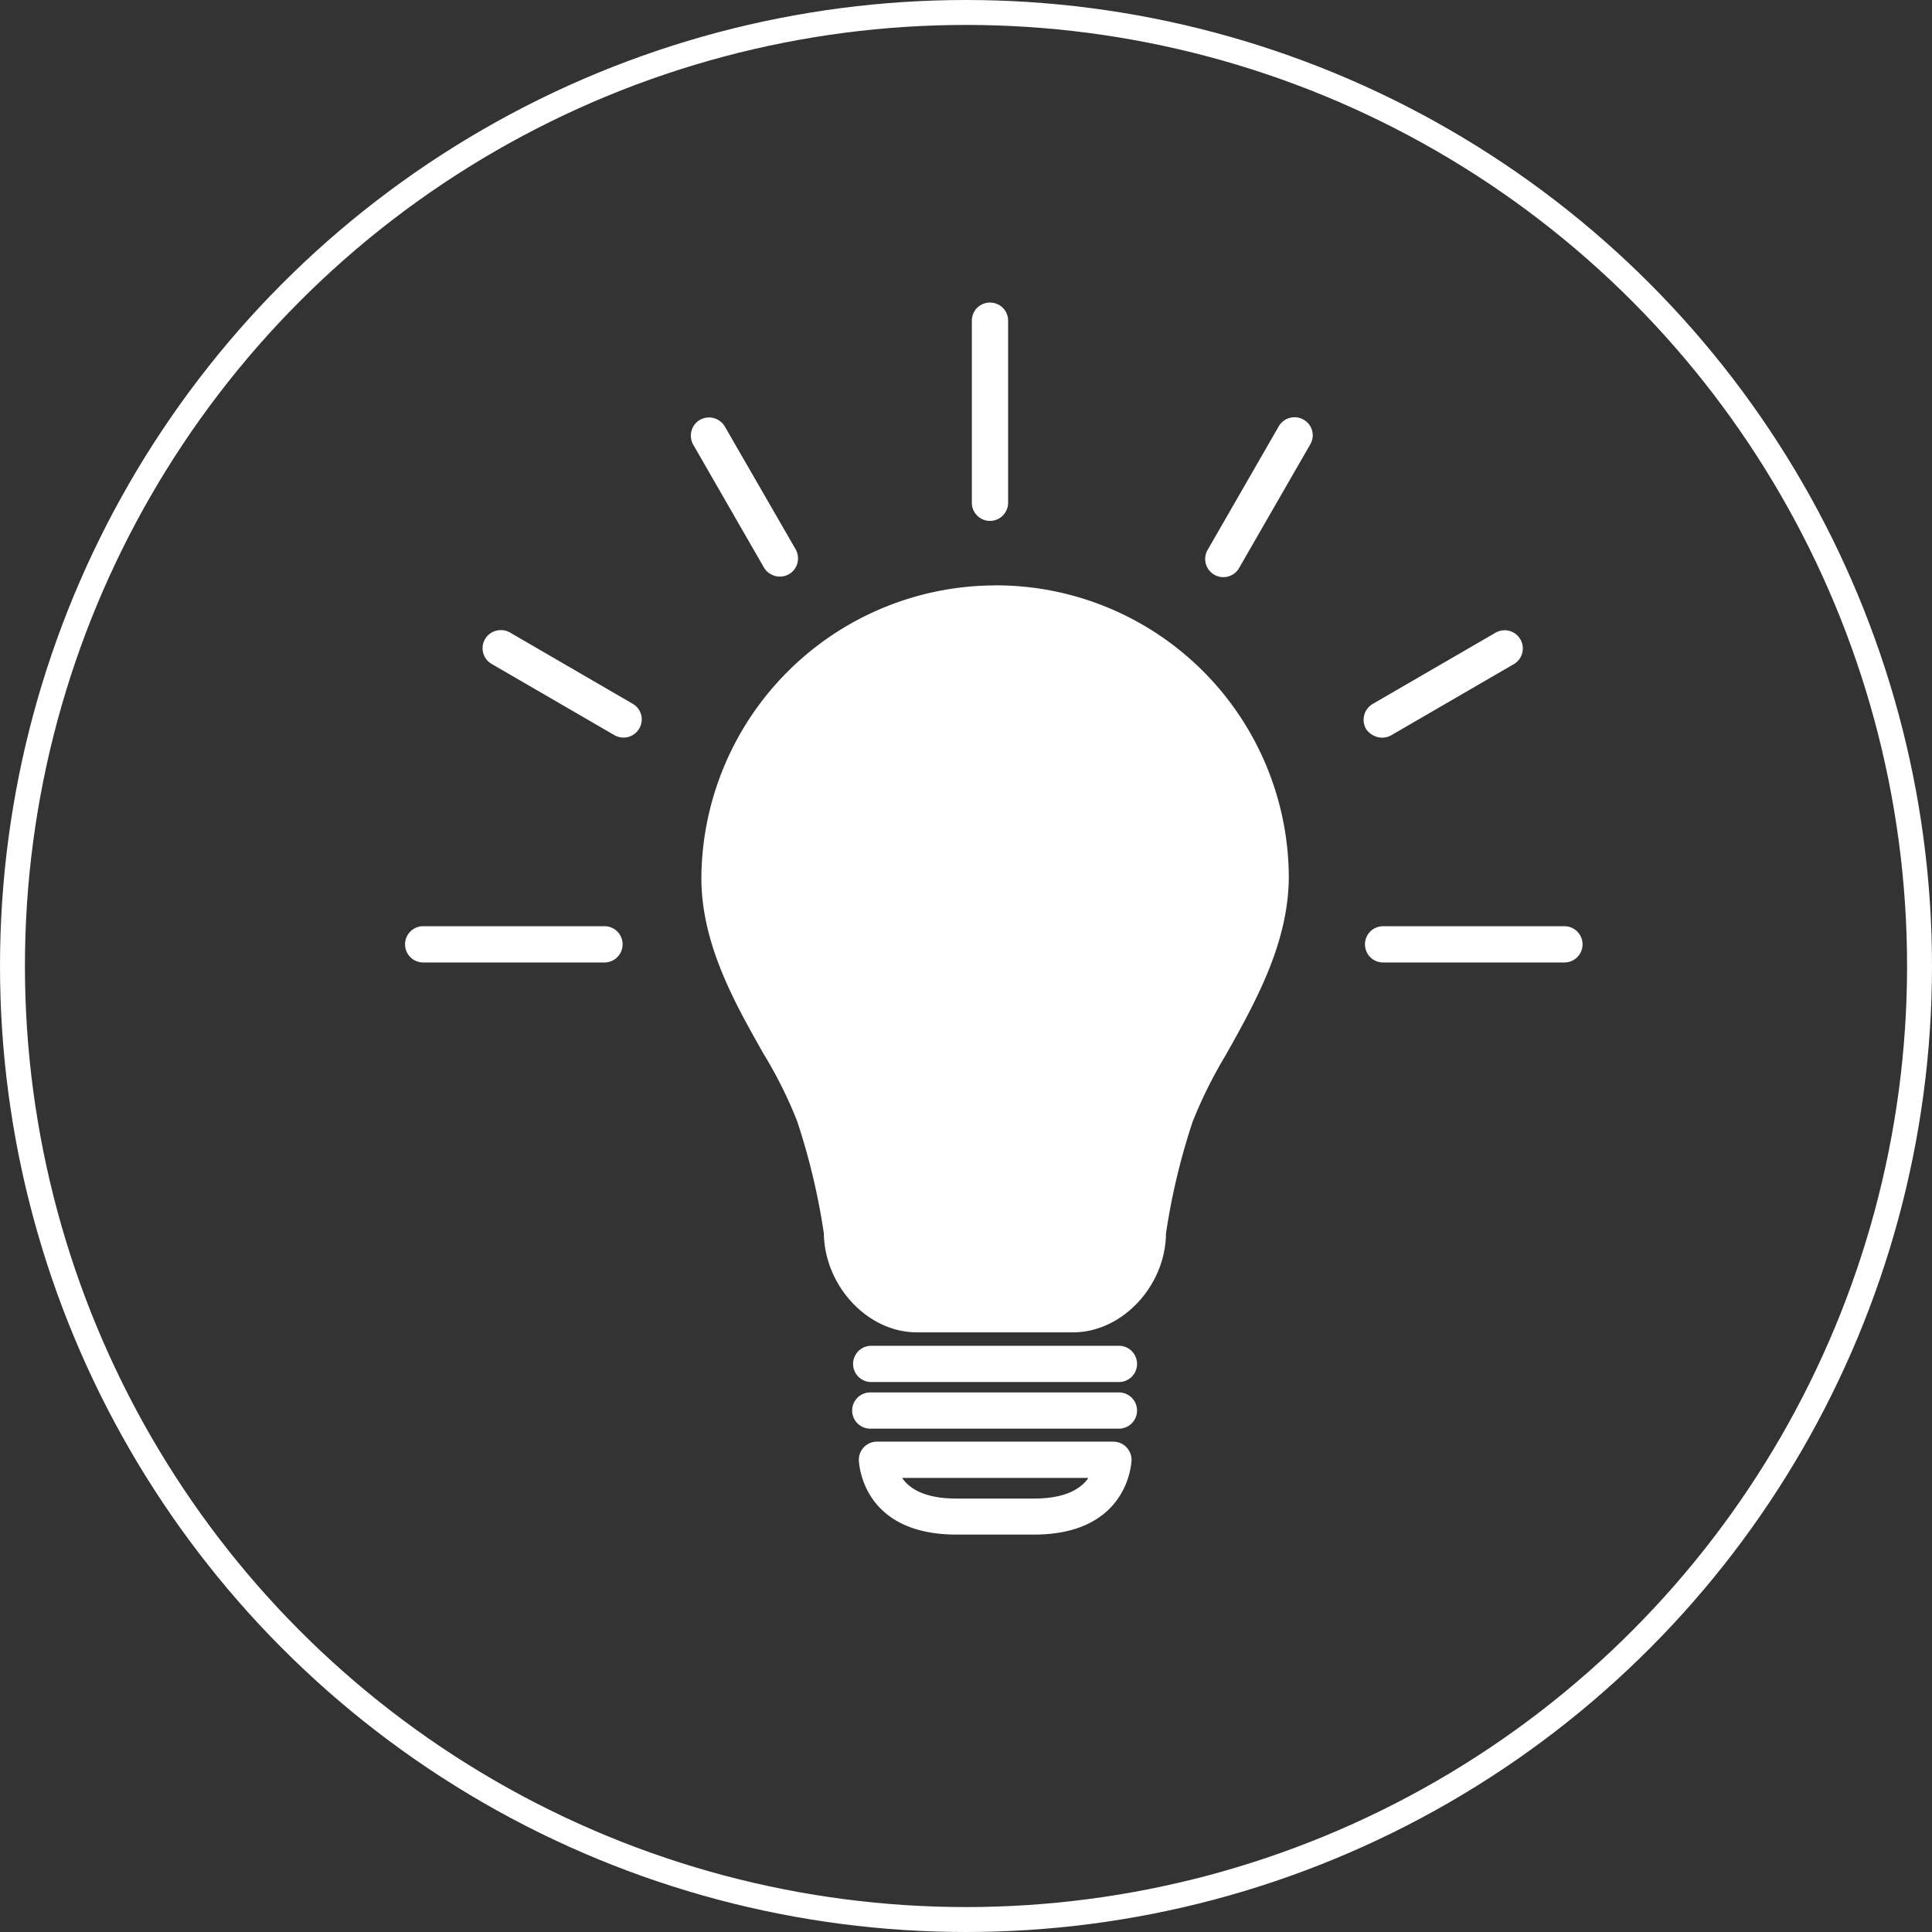 <svg xmlns="http://www.w3.org/2000/svg" width="155" height="155" viewBox="0 0 155 155">
  <rect x="0" y="0" width="155" height="155" fill="#333333" stroke="none"/>
  <g id="Raggruppa_28" data-name="Raggruppa 28" transform="translate(-1094 -6311)">
    <g id="Ellisse_3" data-name="Ellisse 3" transform="translate(1094 6311)" fill="none" stroke="#fff" stroke-width="2">
      <circle cx="77.5" cy="77.5" r="77.5" stroke="none"/>
      <circle cx="77.5" cy="77.5" r="76.5" fill="none"/>
    </g>
    <g id="noun-idea-3254177" transform="translate(1042.469 6333.376)">
      <path id="Tracciato_7" data-name="Tracciato 7" d="M130.952,1.9A1.446,1.446,0,0,0,129.5,3.353V17.96a1.454,1.454,0,0,0,2.909,0V3.353A1.444,1.444,0,0,0,130.952,1.9Zm24.469,9.2a1.46,1.46,0,0,0-1.3.73l-5.694,9.892a1.457,1.457,0,1,0,2.513,1.475c0-.021.022-.02.022-.041l5.694-9.891a1.439,1.439,0,0,0-.54-1.973,1.5,1.5,0,0,0-.693-.192Zm-47.06.019a1.443,1.443,0,0,0-.682.192,1.471,1.471,0,0,0-.54,1.974l5.692,9.89a1.494,1.494,0,0,0,1.268.707,1.446,1.446,0,0,0,1.454-1.456,1.507,1.507,0,0,0-.187-.728l-5.692-9.87a1.484,1.484,0,0,0-1.313-.711Zm23,13.471A23.626,23.626,0,0,0,107.8,48.047c0,5.3,2.659,10.016,5.006,14.15a34.8,34.8,0,0,1,2.68,5.382,53.5,53.5,0,0,1,2.141,9c.062,4.218,3.512,7.937,7.46,7.937h12.529c3.948,0,7.418-3.72,7.46-7.937A53.252,53.252,0,0,1,147.22,67.6a36.753,36.753,0,0,1,2.681-5.382c2.348-4.2,5.028-8.956,5.028-14.3a23.5,23.5,0,0,0-23.563-23.333Zm-39.6,3.59a1.452,1.452,0,0,0-.792,2.706l9.848,5.714a1.461,1.461,0,0,0,1.994-.519,1.443,1.443,0,0,0-.519-1.994L92.448,28.37a1.443,1.443,0,0,0-.682-.192Zm80.441.012a1.455,1.455,0,0,0-.7.2L161.661,34.1a1.478,1.478,0,0,0-.54,2,1.605,1.605,0,0,0,1.289.705,1.52,1.52,0,0,0,.727-.186l9.849-5.715a1.459,1.459,0,0,0-.779-2.715ZM85.444,51.932a1.455,1.455,0,0,0,0,2.909H99.989a1.455,1.455,0,1,0,0-2.909Zm77.089,0a1.455,1.455,0,1,0,0,2.909h14.545a1.455,1.455,0,0,0,0-2.909ZM121.39,85.593a1.455,1.455,0,0,0,0,2.909h19.948a1.455,1.455,0,0,0,0-2.909Zm0,3.742a1.454,1.454,0,1,0,0,2.907h19.948a1.454,1.454,0,0,0,0-2.907Zm.5,3.948a1.455,1.455,0,0,0-1.456,1.432c0,.062.085,6.025,7.835,6.025h6.212c7.73,0,7.833-5.984,7.833-6.025a1.471,1.471,0,0,0-1.475-1.432Zm1.994,2.908h14.983c-.042,0-.064.064-.083.1-.79,1.039-2.245,1.559-4.3,1.559h-6.212q-3.116,0-4.3-1.559c-.021-.041-.062-.1-.083-.1Z" fill="#fff"/>
    </g>
  </g>
</svg>
